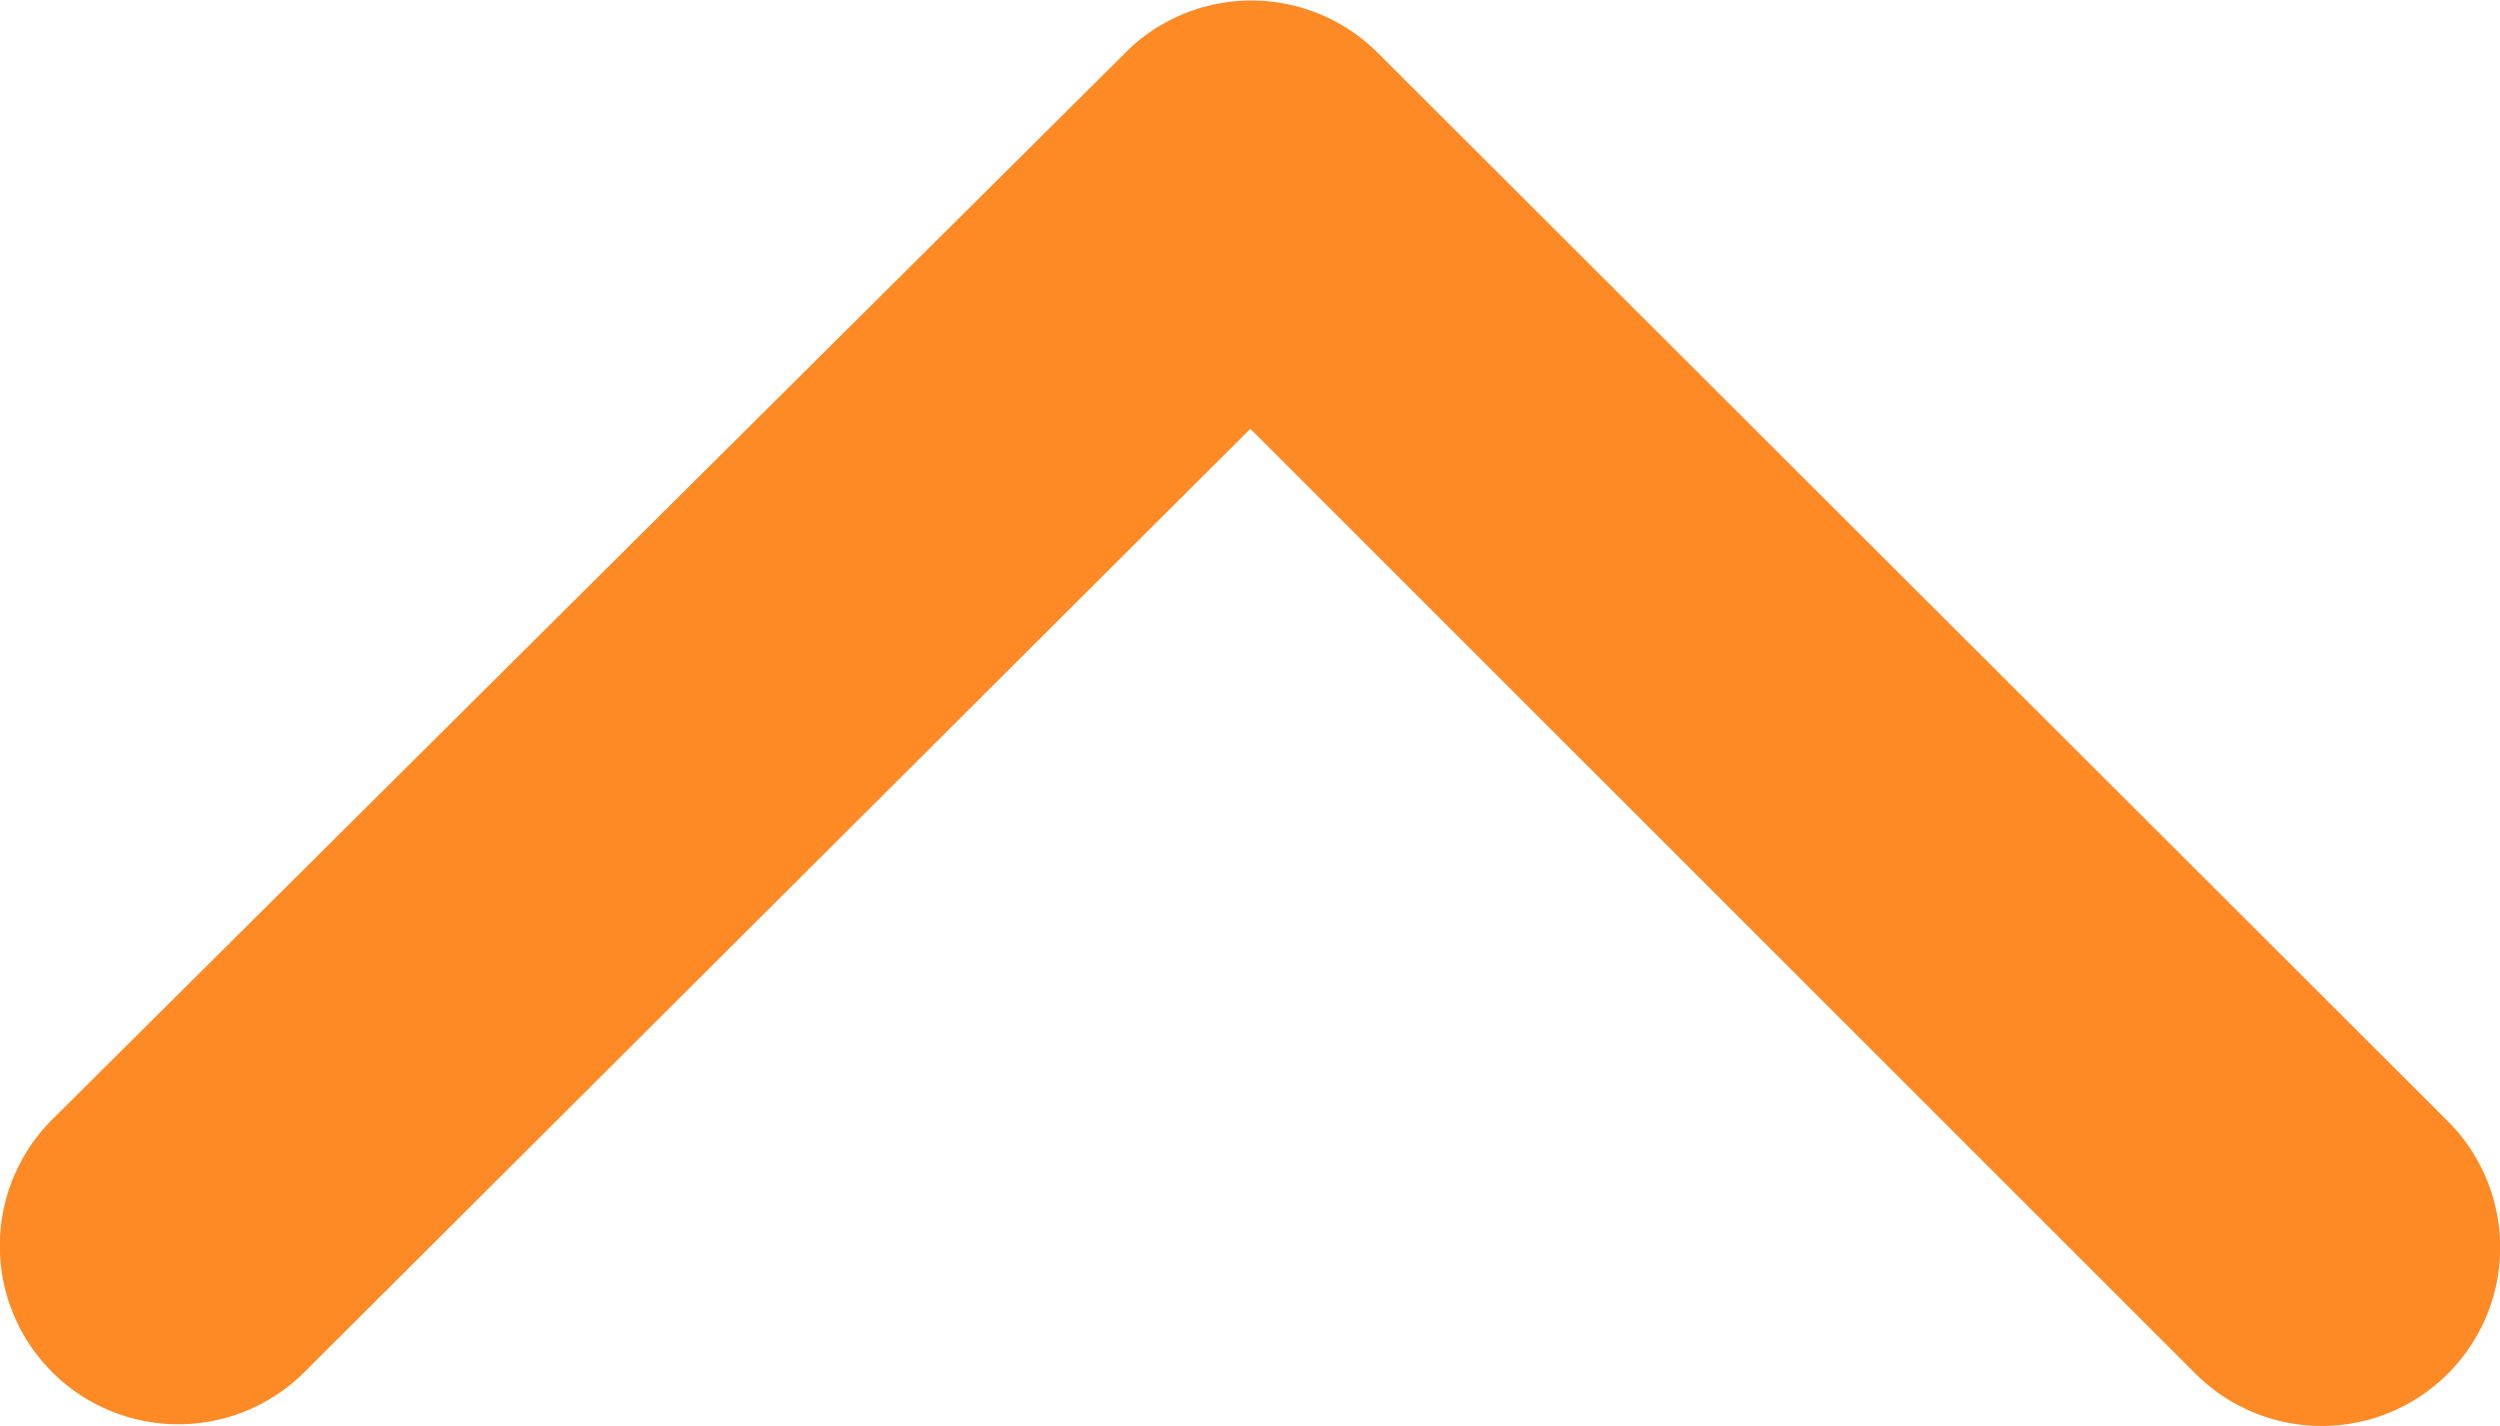 <svg xmlns="http://www.w3.org/2000/svg" width="10.495" height="5.986" viewBox="0 0 10.495 5.986">
  <path id="Icon_ionic-ios-arrow-up" data-name="Icon ionic-ios-arrow-up" d="M5.249,1.8,9.217,5.767a.749.749,0,0,0,1.059-1.06L5.78.218A.75.75,0,0,0,4.746.2L.219,4.7a.749.749,0,0,0,1.059,1.06Z" fill="#fd8a24"/>
</svg>
